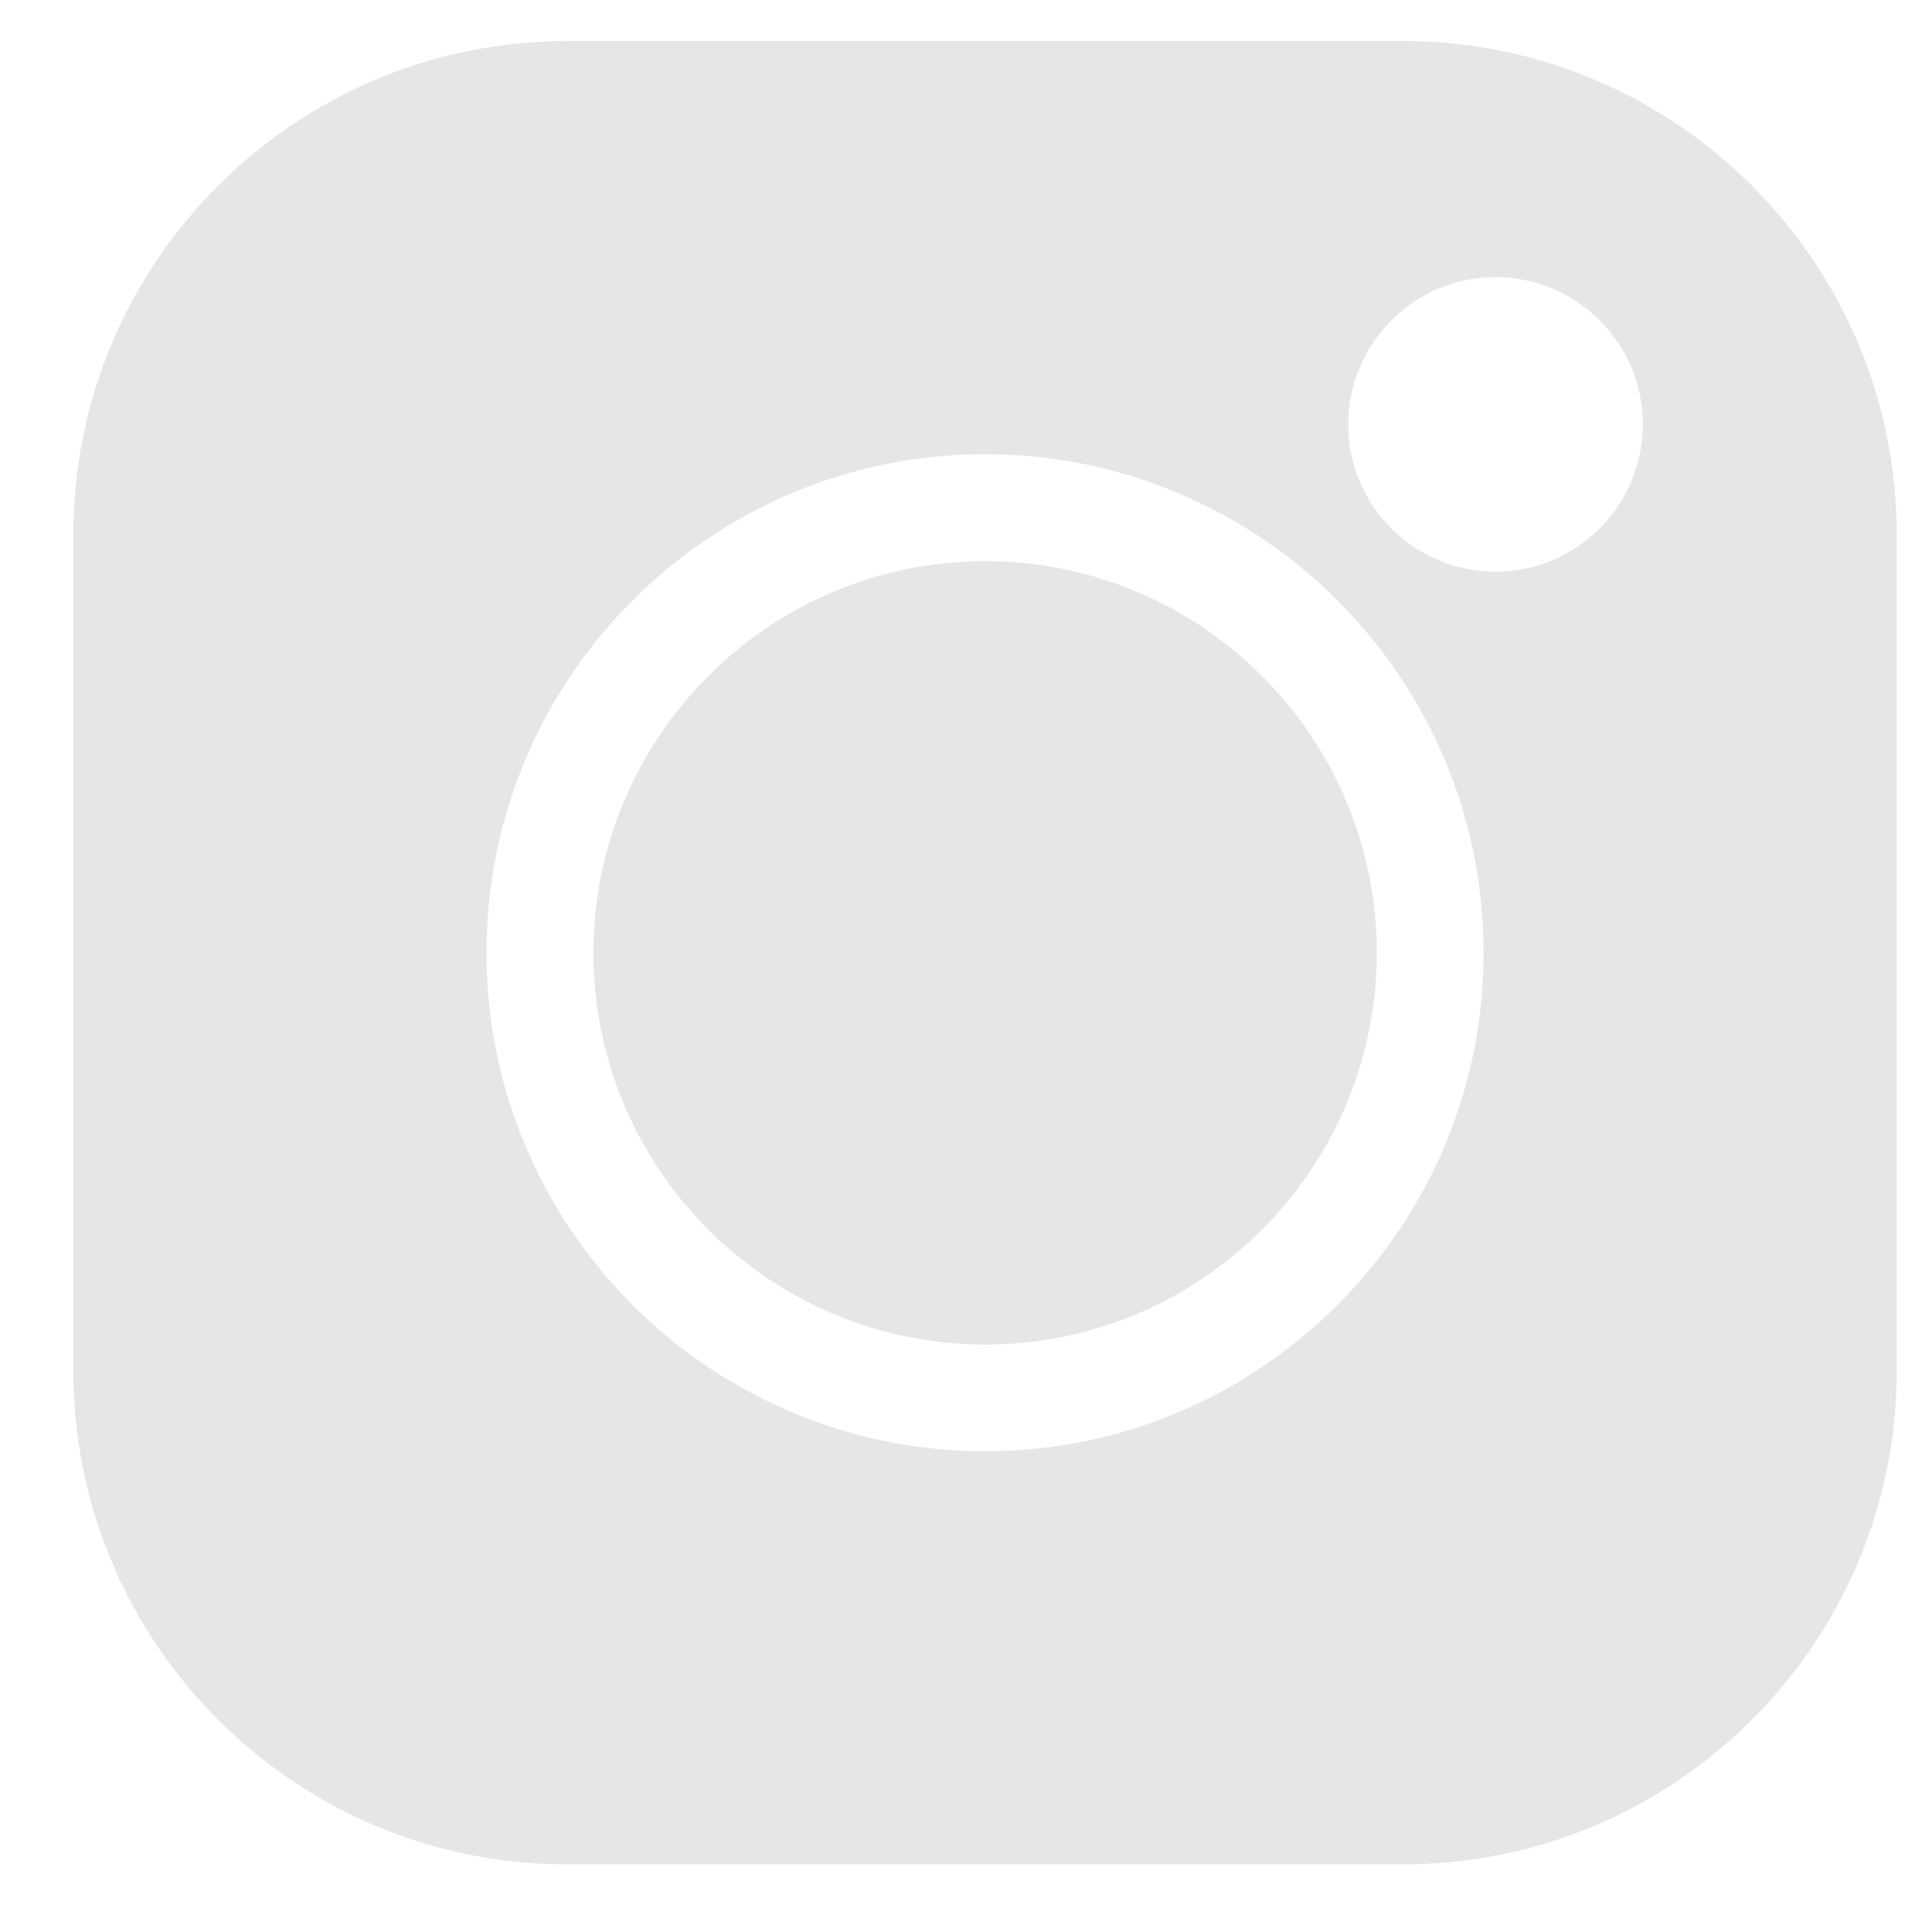 <svg width="24" height="24" viewBox="0 0 24 24" fill="none" xmlns="http://www.w3.org/2000/svg">
<path d="M17.43 0.51H7.042C3.662 0.51 0.911 3.26 0.911 6.641V17.029C0.911 20.41 3.662 23.16 7.042 23.16H17.43C20.811 23.16 23.562 20.41 23.562 17.029V6.641C23.562 3.26 20.811 0.51 17.43 0.51V0.51ZM12.236 18.028C8.821 18.028 6.043 15.25 6.043 11.835C6.043 8.42 8.821 5.642 12.236 5.642C15.651 5.642 18.43 8.42 18.43 11.835C18.43 15.25 15.651 18.028 12.236 18.028ZM18.578 7.102C17.569 7.102 16.748 6.281 16.748 5.272C16.748 4.263 17.569 3.442 18.578 3.442C19.587 3.442 20.408 4.263 20.408 5.272C20.408 6.281 19.587 7.102 18.578 7.102Z" fill="#E6E6E6"/>
<path d="M12.238 6.971C9.555 6.971 7.372 9.153 7.372 11.836C7.372 14.519 9.555 16.702 12.238 16.702C14.92 16.702 17.103 14.519 17.103 11.836C17.103 9.153 14.92 6.971 12.238 6.971Z" fill="#E6E6E6"/>
</svg>
